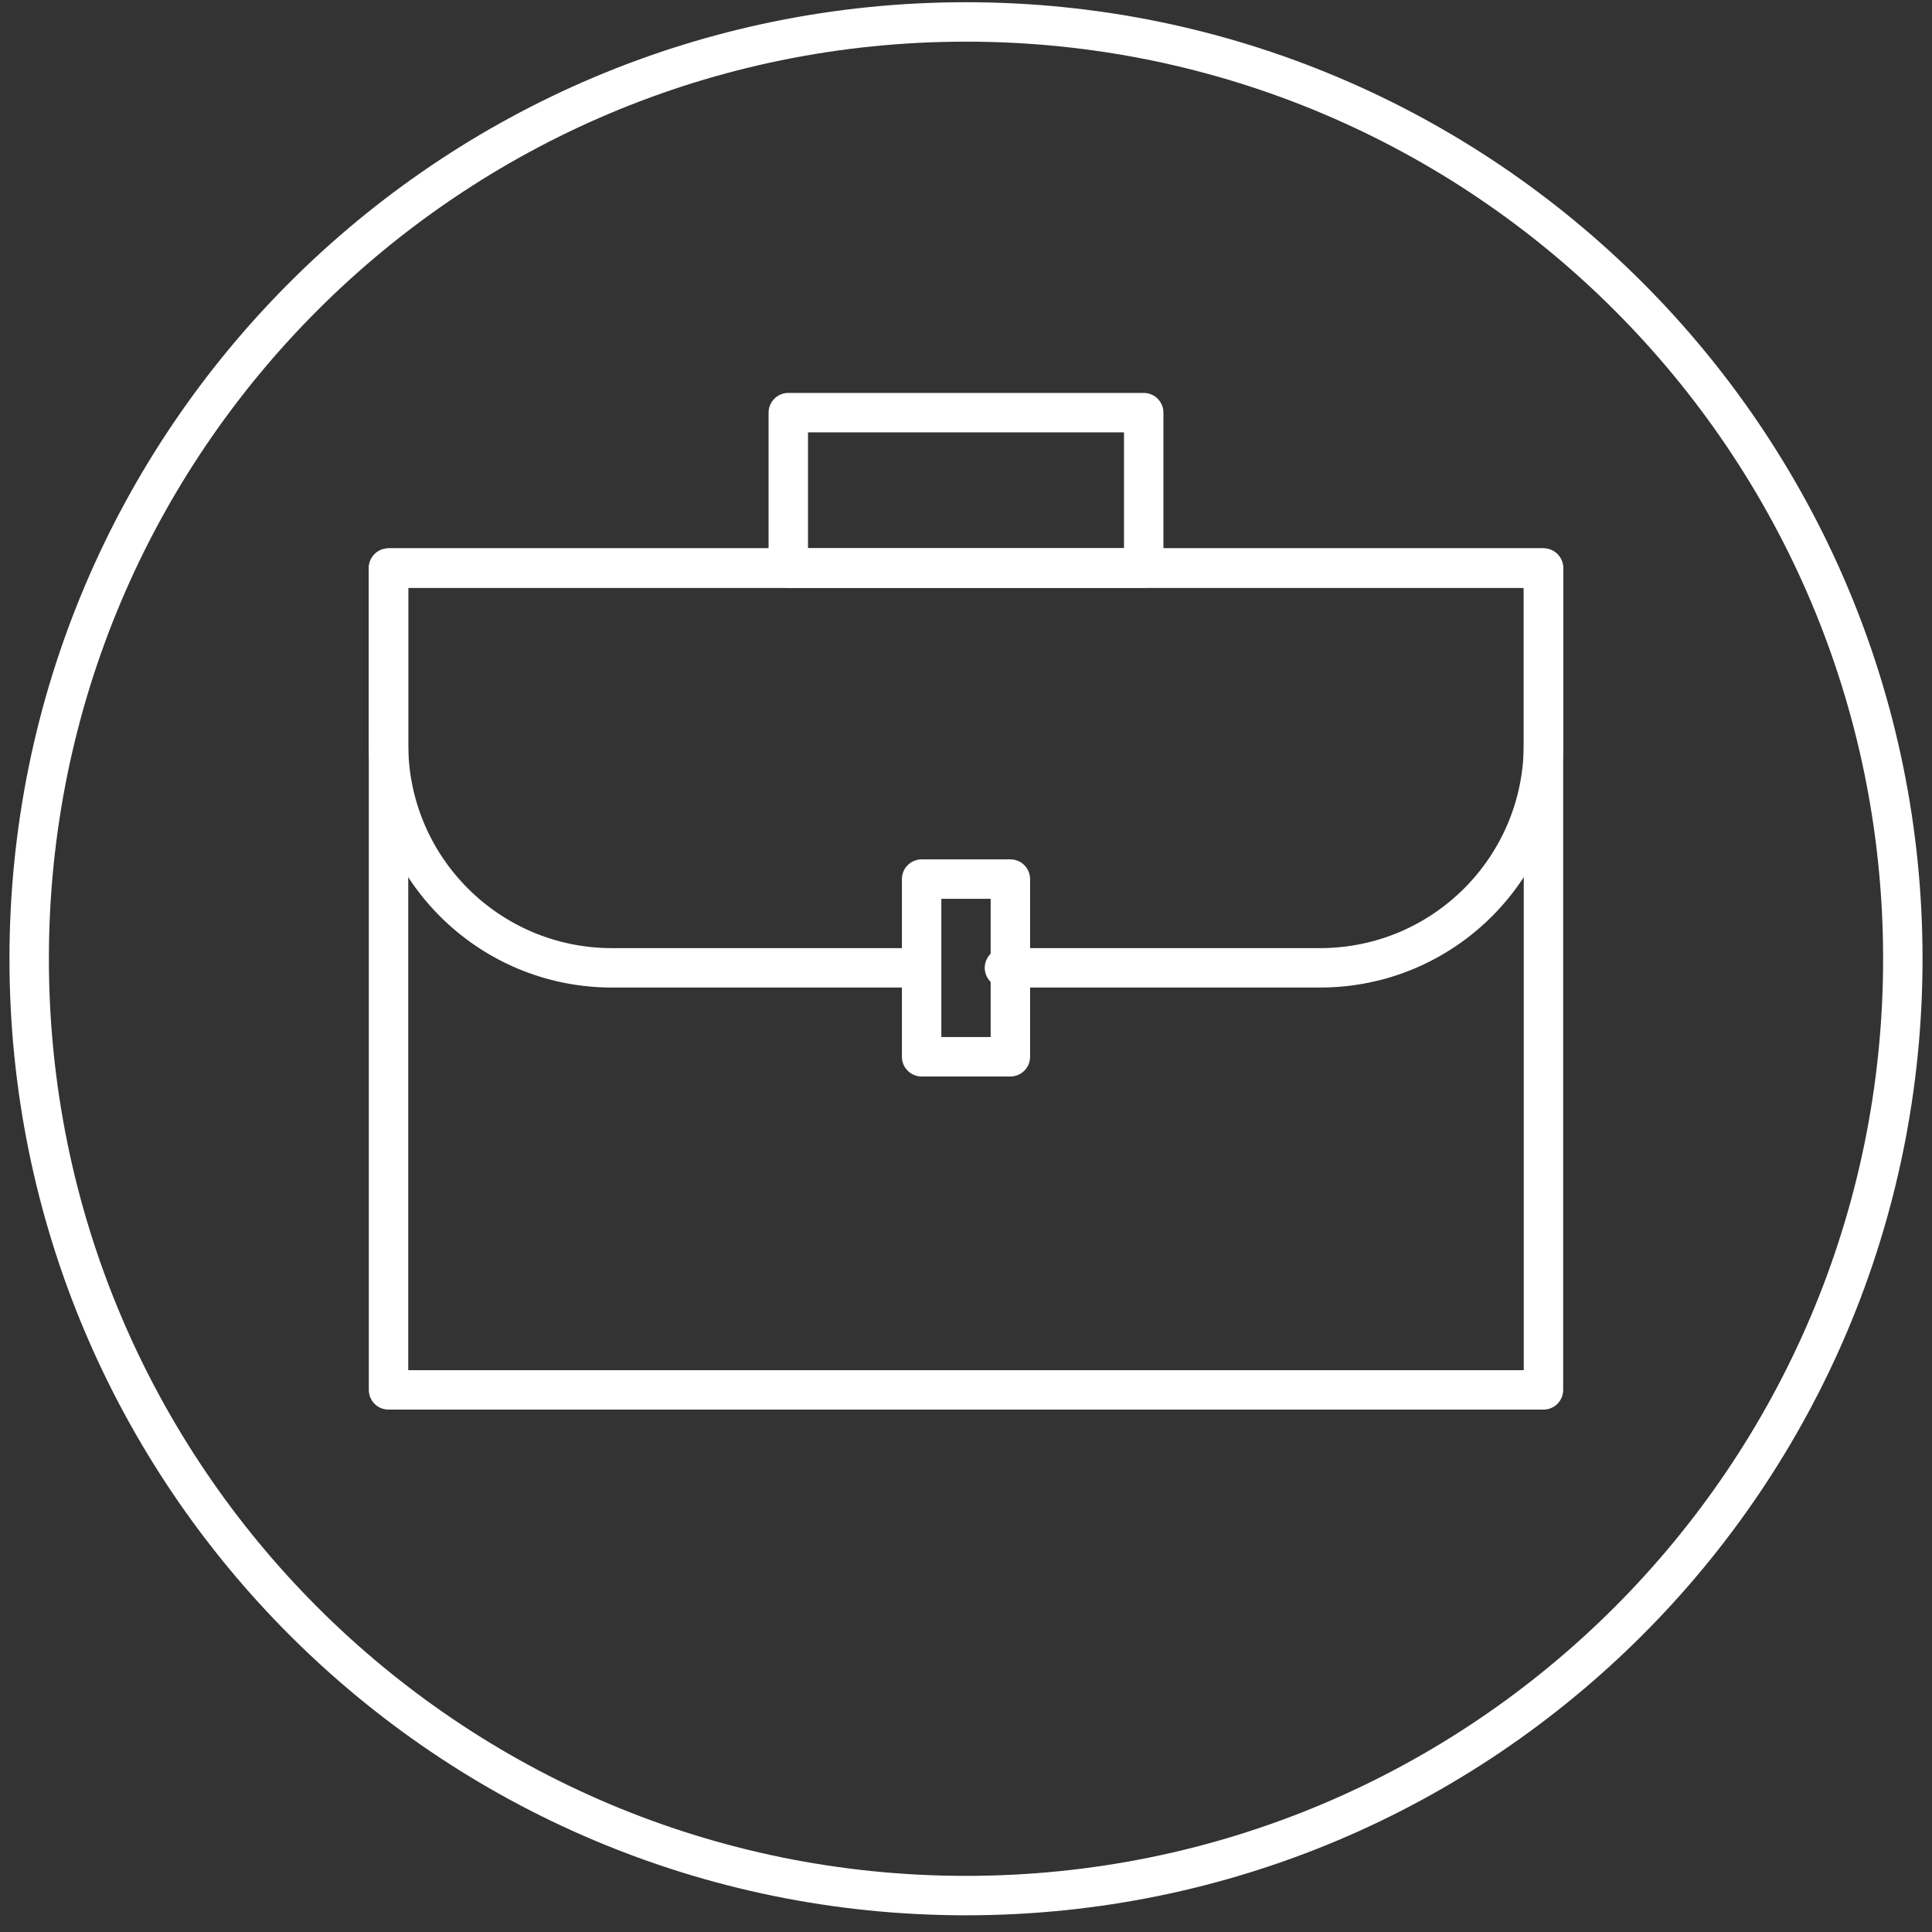<svg width="98" height="98" viewBox="0 0 98 98" fill="none" xmlns="http://www.w3.org/2000/svg">
<rect x="0" y="0" width="98" height="98" fill="#333333" stroke="none"/>
<g clip-path="url(#clip0_17_1338)">
<path d="M49 96.153C75.244 96.153 96.52 74.877 96.52 48.633C96.52 22.389 75.244 1.113 49 1.113C22.756 1.113 1.48 22.389 1.48 48.633C1.48 74.877 22.756 96.153 49 96.153Z" stroke="white" stroke-width="2" stroke-miterlimit="10"/>
<path d="M78.292 28.815H19.708V70.502H78.292V28.815Z" stroke="white" stroke-width="2" stroke-linecap="round" stroke-linejoin="round"/>
<path d="M46.749 49.093H31.043C24.78 49.093 19.708 44.021 19.708 37.758V28.815H78.292V37.758C78.292 44.021 73.22 49.093 66.957 49.093H50.951" stroke="white" stroke-width="2" stroke-linecap="round" stroke-linejoin="round"/>
<path d="M58.014 20.931H39.986V28.815H58.014V20.931Z" stroke="white" stroke-width="2" stroke-linecap="round" stroke-linejoin="round"/>
<path d="M51.251 44.591H46.749V53.605H51.251V44.591Z" stroke="white" stroke-width="2" stroke-linecap="round" stroke-linejoin="round"/>
</g>
<defs>
<clipPath id="clip0_17_1338">
<rect width="97.04" height="97.04" fill="white" transform="translate(0.48 0.113)"/>
</clipPath>
</defs>
</svg>
